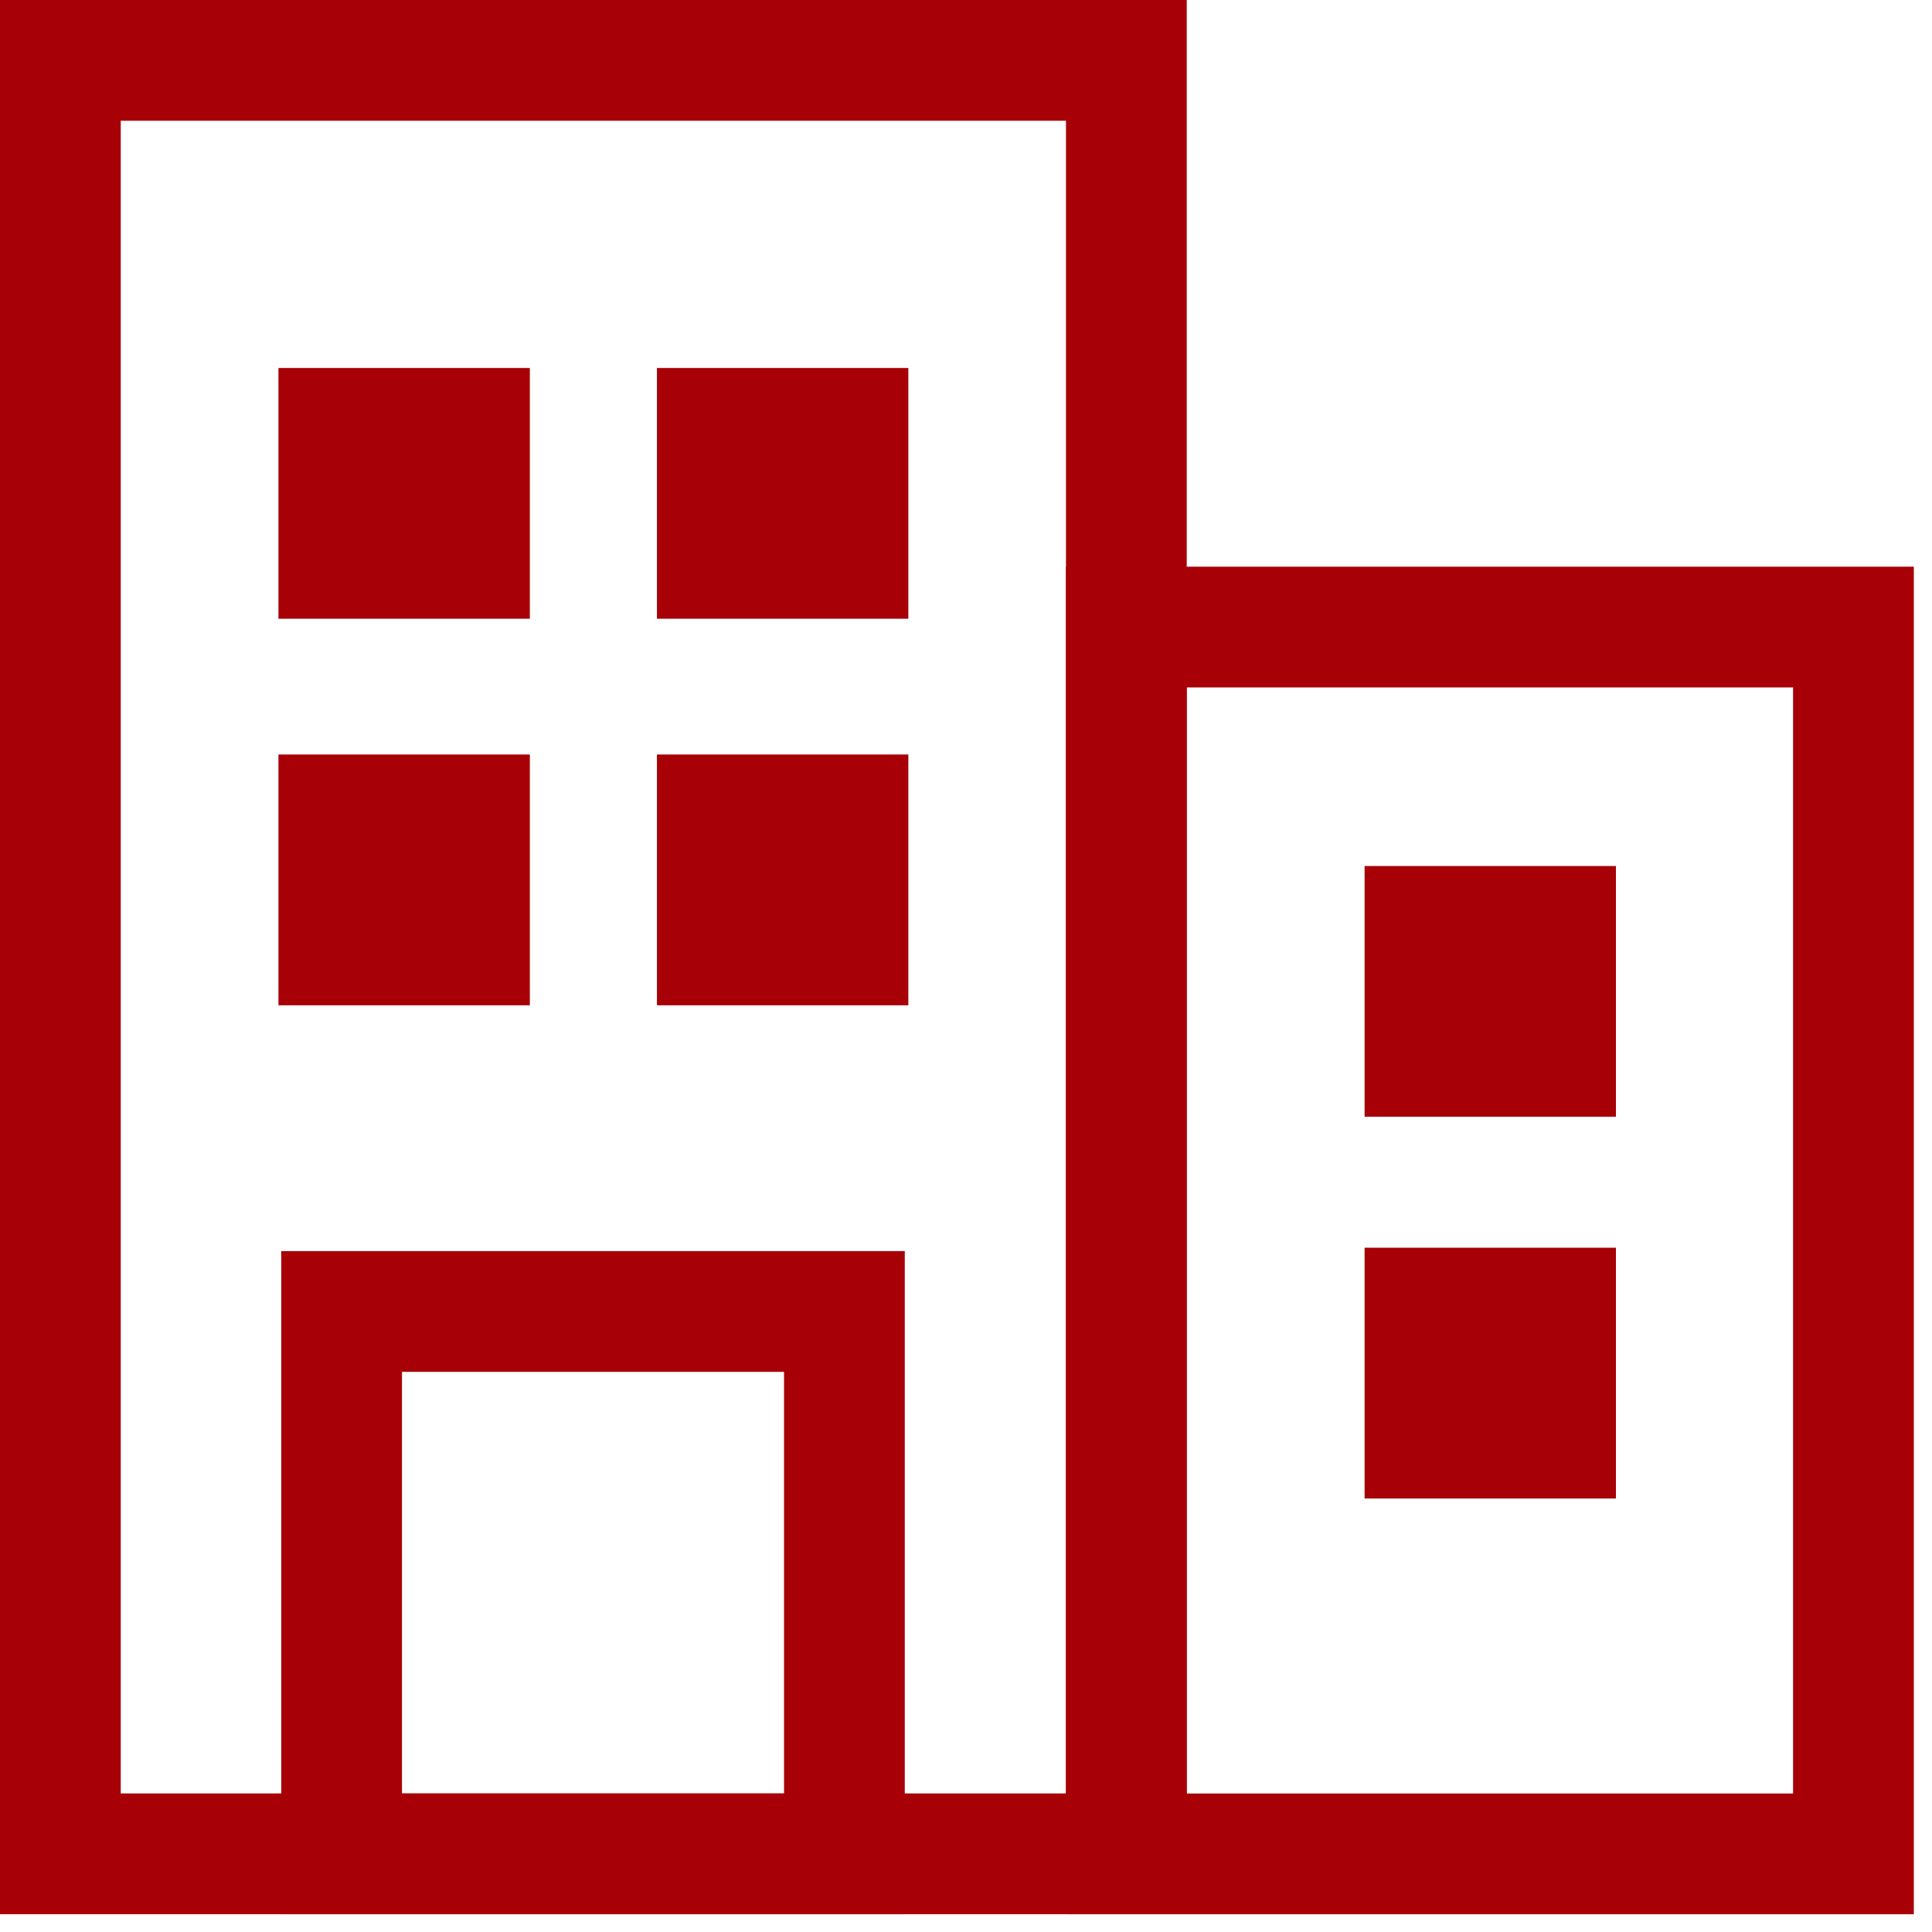<?xml version="1.0" encoding="UTF-8"?> <svg xmlns="http://www.w3.org/2000/svg" width="32" height="32" viewBox="0 0 32 32" fill="none"><g id="Icon-Business" clip-path="url(#clip0_271_96490)"><g id="Group 4"><path id="Vector" d="M18.656 1H1V30.705H18.656V1Z" stroke="#A70107" stroke-width="2" stroke-miterlimit="10"></path><path id="Vector_2" d="M30.699 10.386H18.656V30.706H30.699V10.386Z" stroke="#A70107" stroke-width="2" stroke-miterlimit="10"></path><path id="Vector_3" d="M8.776 6.095H4.612V10.248H8.776V6.095Z" fill="#A70107"></path><path id="Vector_4" d="M15.045 6.095H10.881V10.248H15.045V6.095Z" fill="#A70107"></path><path id="Vector_5" d="M26.765 14.344H22.602V18.497H26.765V14.344Z" fill="#A70107"></path><path id="Vector_6" d="M26.765 20.666H22.602V24.82H26.765V20.666Z" fill="#A70107"></path><path id="Vector_7" d="M8.776 12.497H4.612V16.651H8.776V12.497Z" fill="#A70107"></path><path id="Vector_8" d="M15.045 12.497H10.881V16.651H15.045V12.497Z" fill="#A70107"></path><path id="Vector_9" d="M13.986 21.722H5.658V30.706H13.986V21.722Z" stroke="#A70107" stroke-width="2" stroke-miterlimit="10"></path></g></g><defs><clipPath id="clip0_271_96490"><rect width="32" height="32" fill="white"></rect></clipPath></defs></svg> 